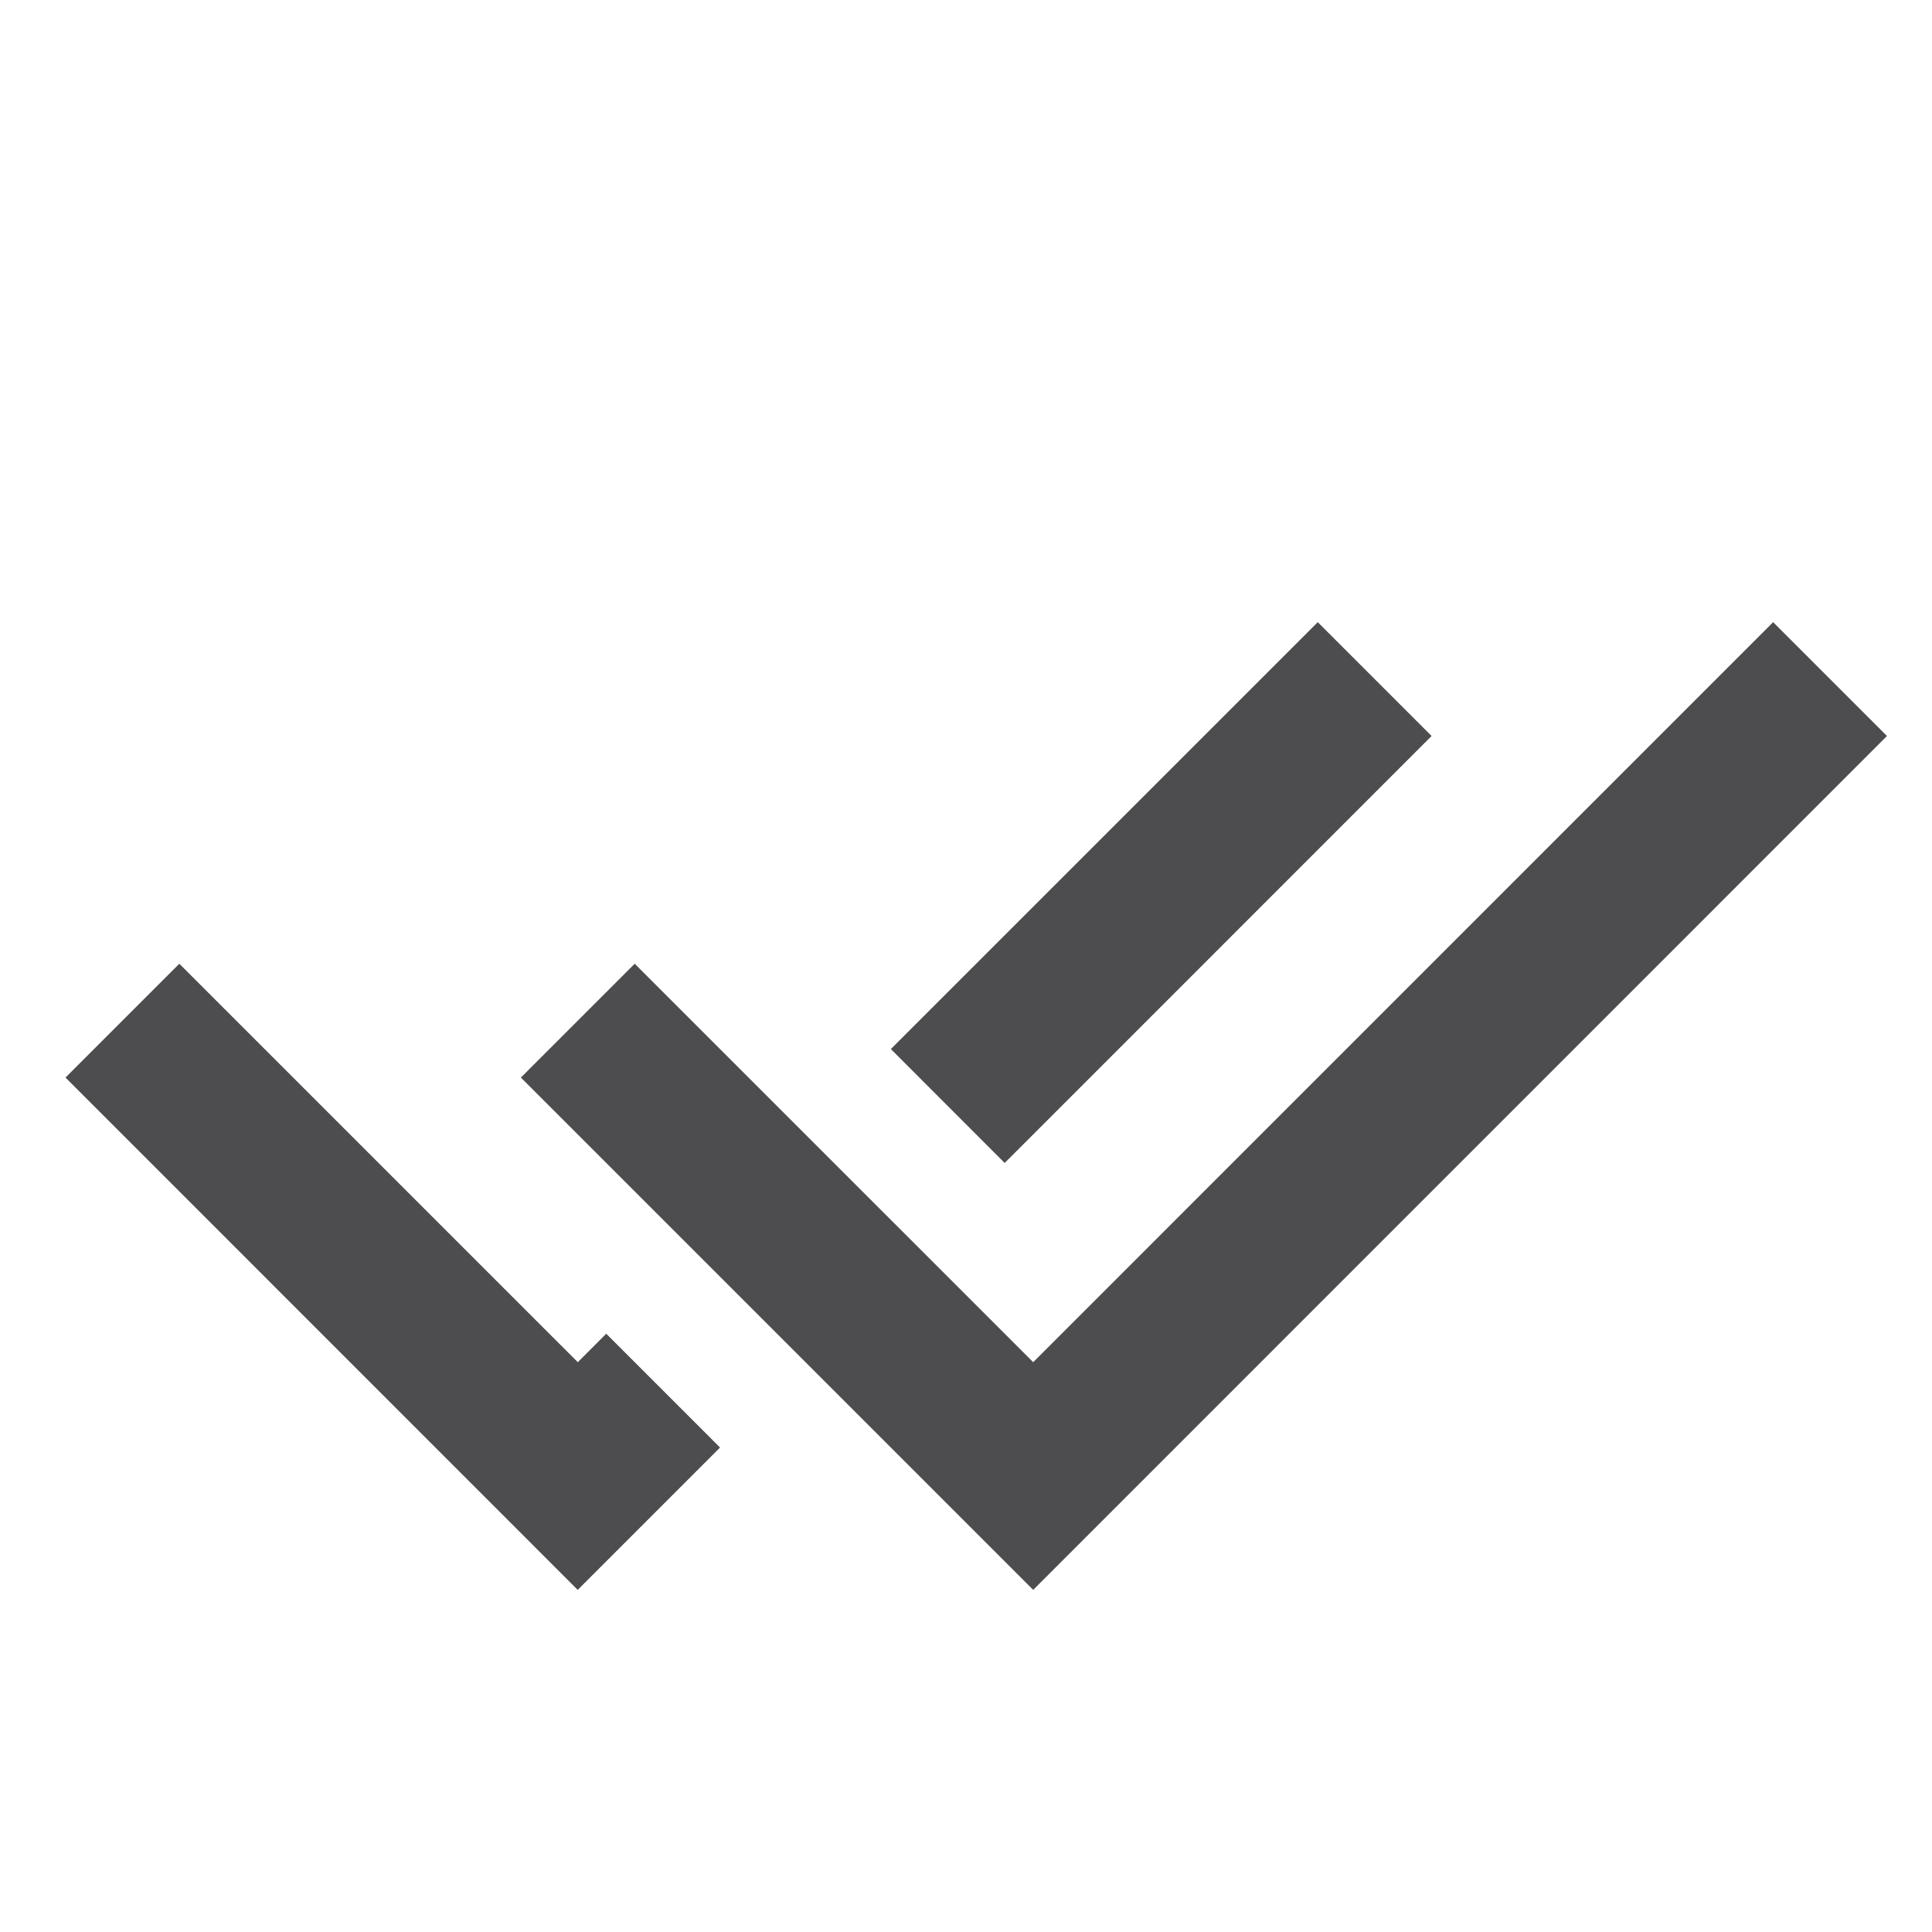 <svg xmlns="http://www.w3.org/2000/svg" width="59" height="59" viewBox="0 0 59 59" fill="none"><path d="M43.718 22.476L30.681 35.515L27.205 32.036L40.242 19L43.718 22.476ZM57.625 22.476L31.552 48.552L15.907 32.907L19.383 29.431L31.552 41.599L54.149 19L57.625 22.476ZM5.476 29.431L17.645 41.599L18.513 40.729L21.989 44.205L17.642 48.552L2 32.907L5.476 29.431Z" fill="#4D4D4F"></path></svg>